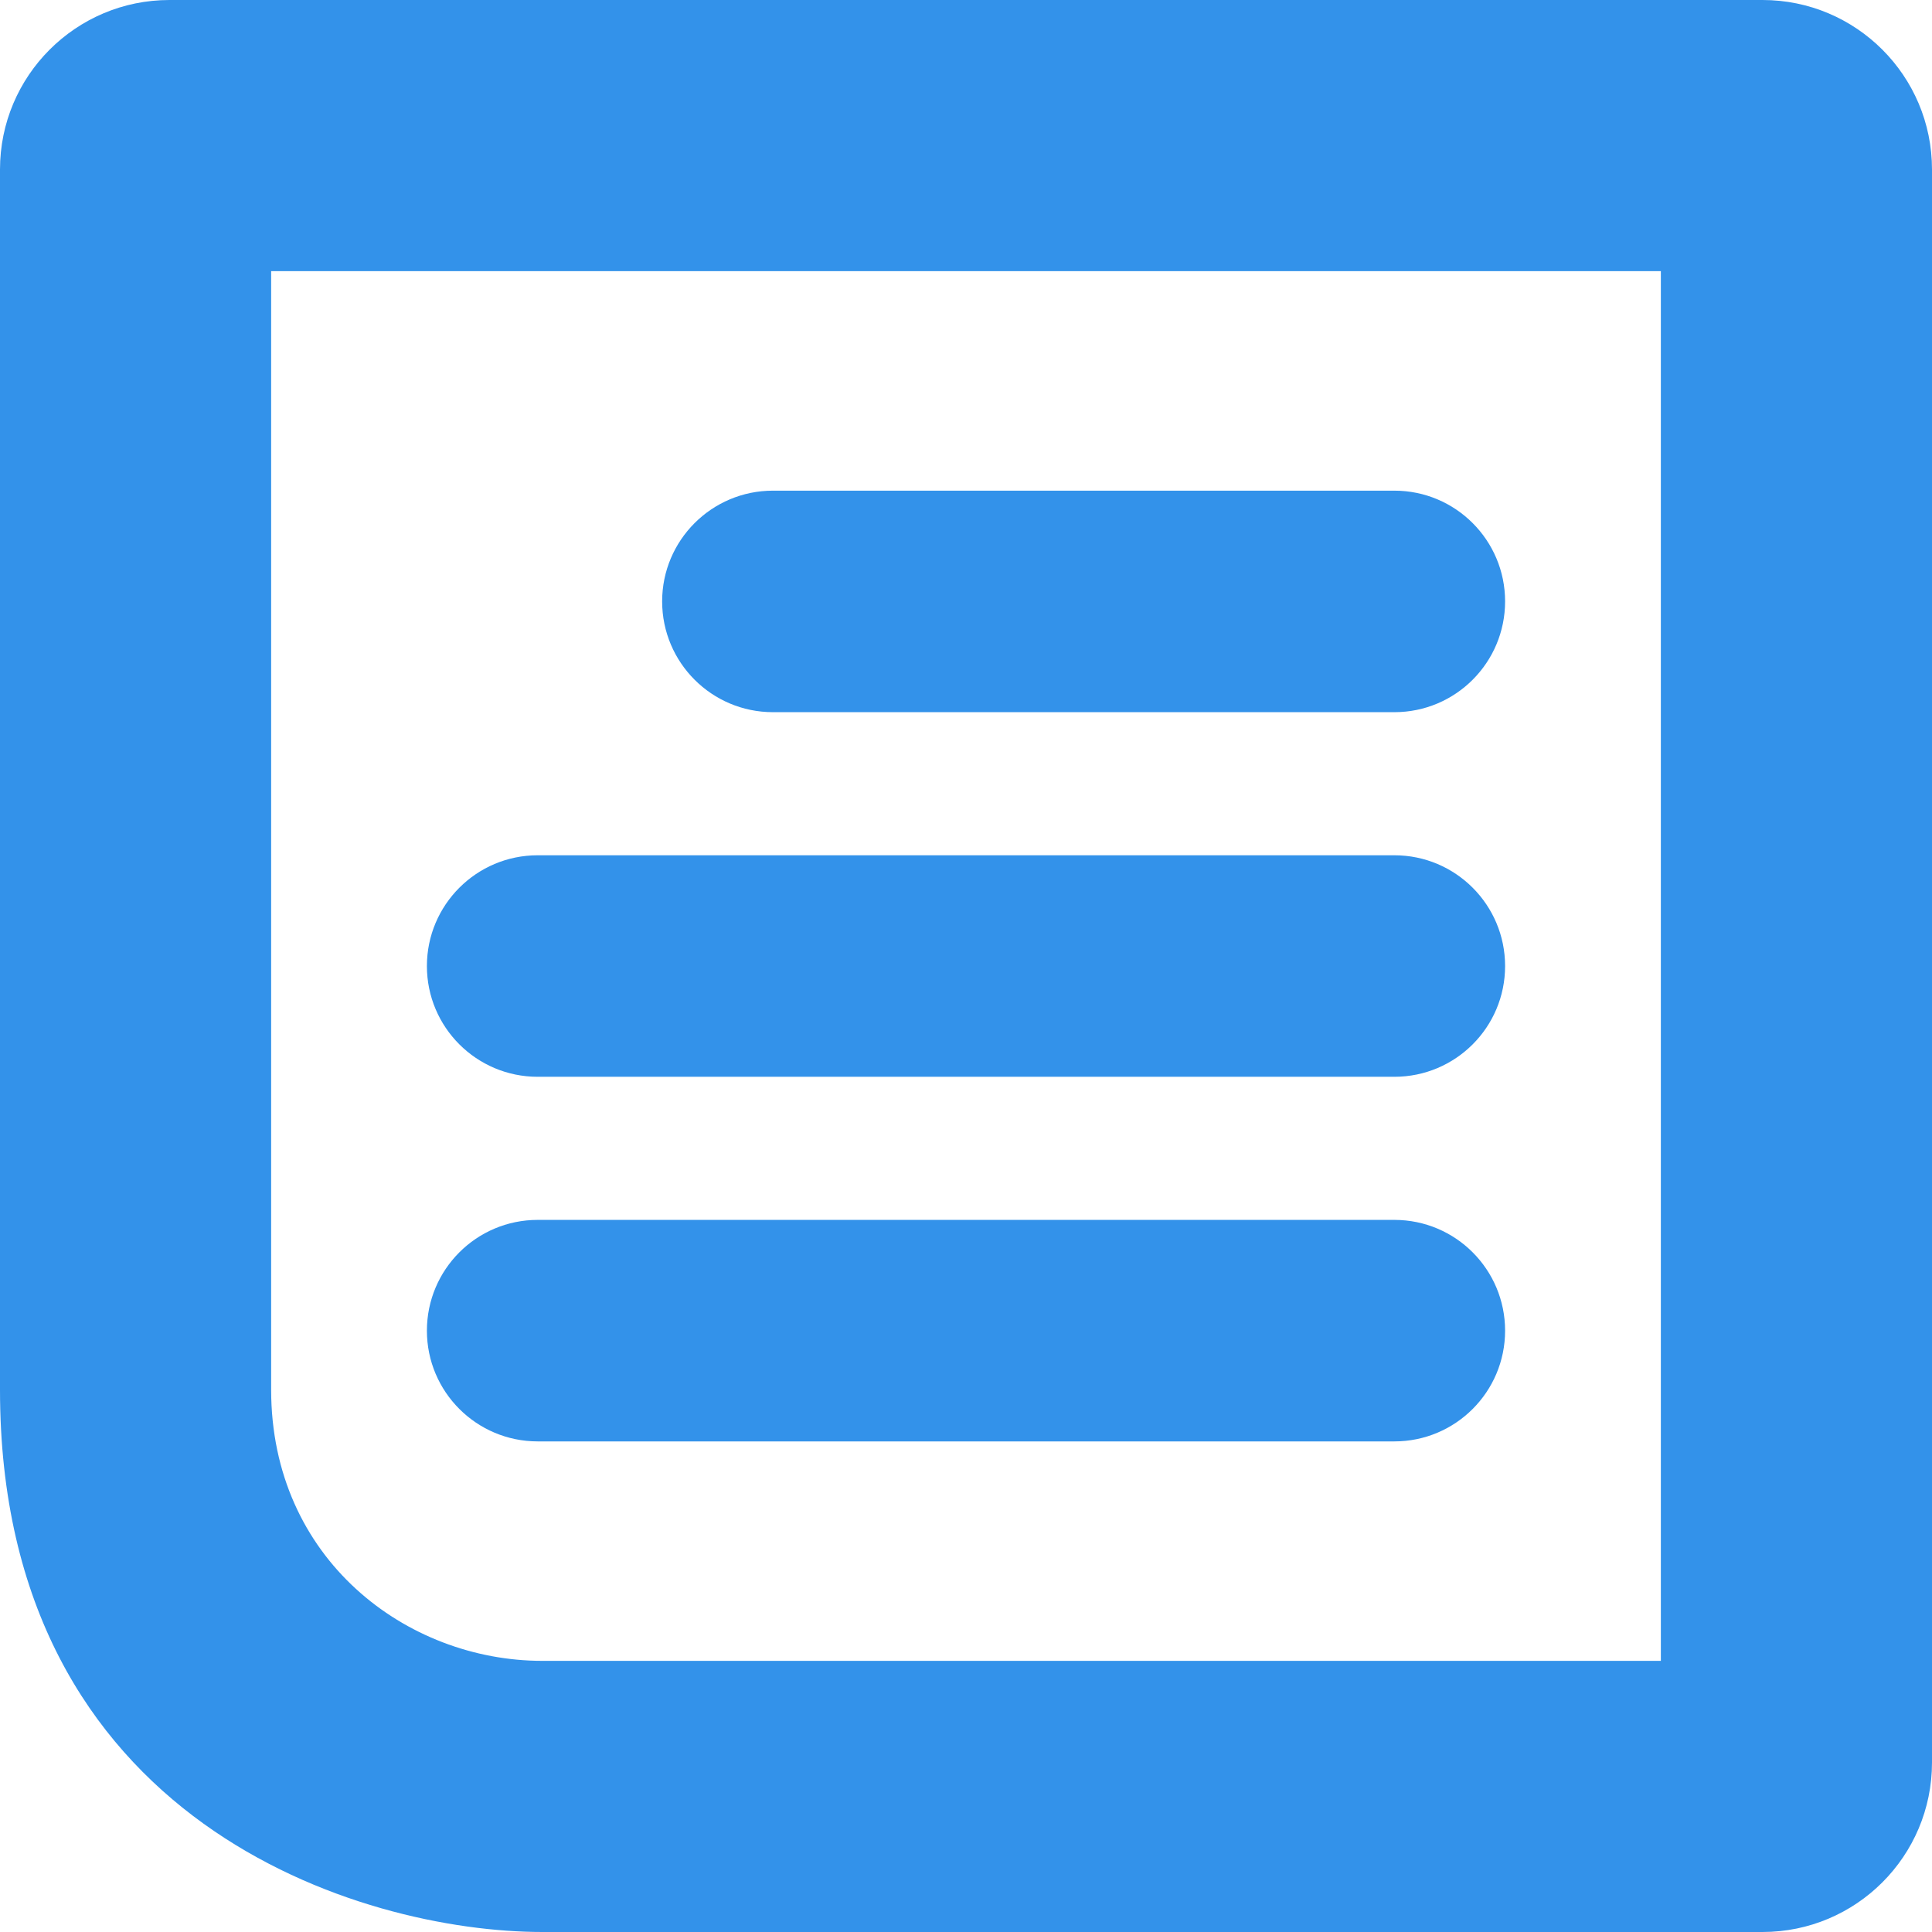 <svg width="29" height="29" viewBox="0 0 29 29" fill="none" xmlns="http://www.w3.org/2000/svg">
<path fill-rule="evenodd" clip-rule="evenodd" d="M2.544 8.53203e-07H4.07L24.93 0L26.456 1.6379e-07C27.861 4.09667e-08 29 1.139 29 2.544L29 26.456C29 27.861 27.861 29 26.456 29H24.93H8.14C5.427 29 0 27.372 0 20.86V2.544C0 1.139 1.139 8.53203e-07 2.544 8.53203e-07ZM4.07 4.07L24.93 4.07V24.93H8.14C6.105 24.93 4.07 23.404 4.07 20.86V4.07Z" fill="#3392EA"/>
<path d="M6.408 19.974C6.408 19.055 7.153 18.311 8.071 18.311H20.93C21.848 18.311 22.592 19.055 22.592 19.974C22.592 20.892 21.848 21.636 20.93 21.636H8.071C7.153 21.636 6.408 20.892 6.408 19.974Z" fill="#3392EA"/>
<path d="M6.408 14.501C6.408 13.582 7.153 12.838 8.071 12.838H20.93C21.848 12.838 22.592 13.582 22.592 14.501C22.592 15.419 21.848 16.163 20.93 16.163H8.071C7.153 16.163 6.408 15.419 6.408 14.501Z" fill="#3392EA"/>
<path d="M9.939 9.027C9.939 8.109 10.684 7.365 11.602 7.365H20.93C21.848 7.365 22.592 8.109 22.592 9.027C22.592 9.946 21.848 10.69 20.93 10.69H11.602C10.684 10.69 9.939 9.946 9.939 9.027Z" fill="#3392EA"/>
</svg>

